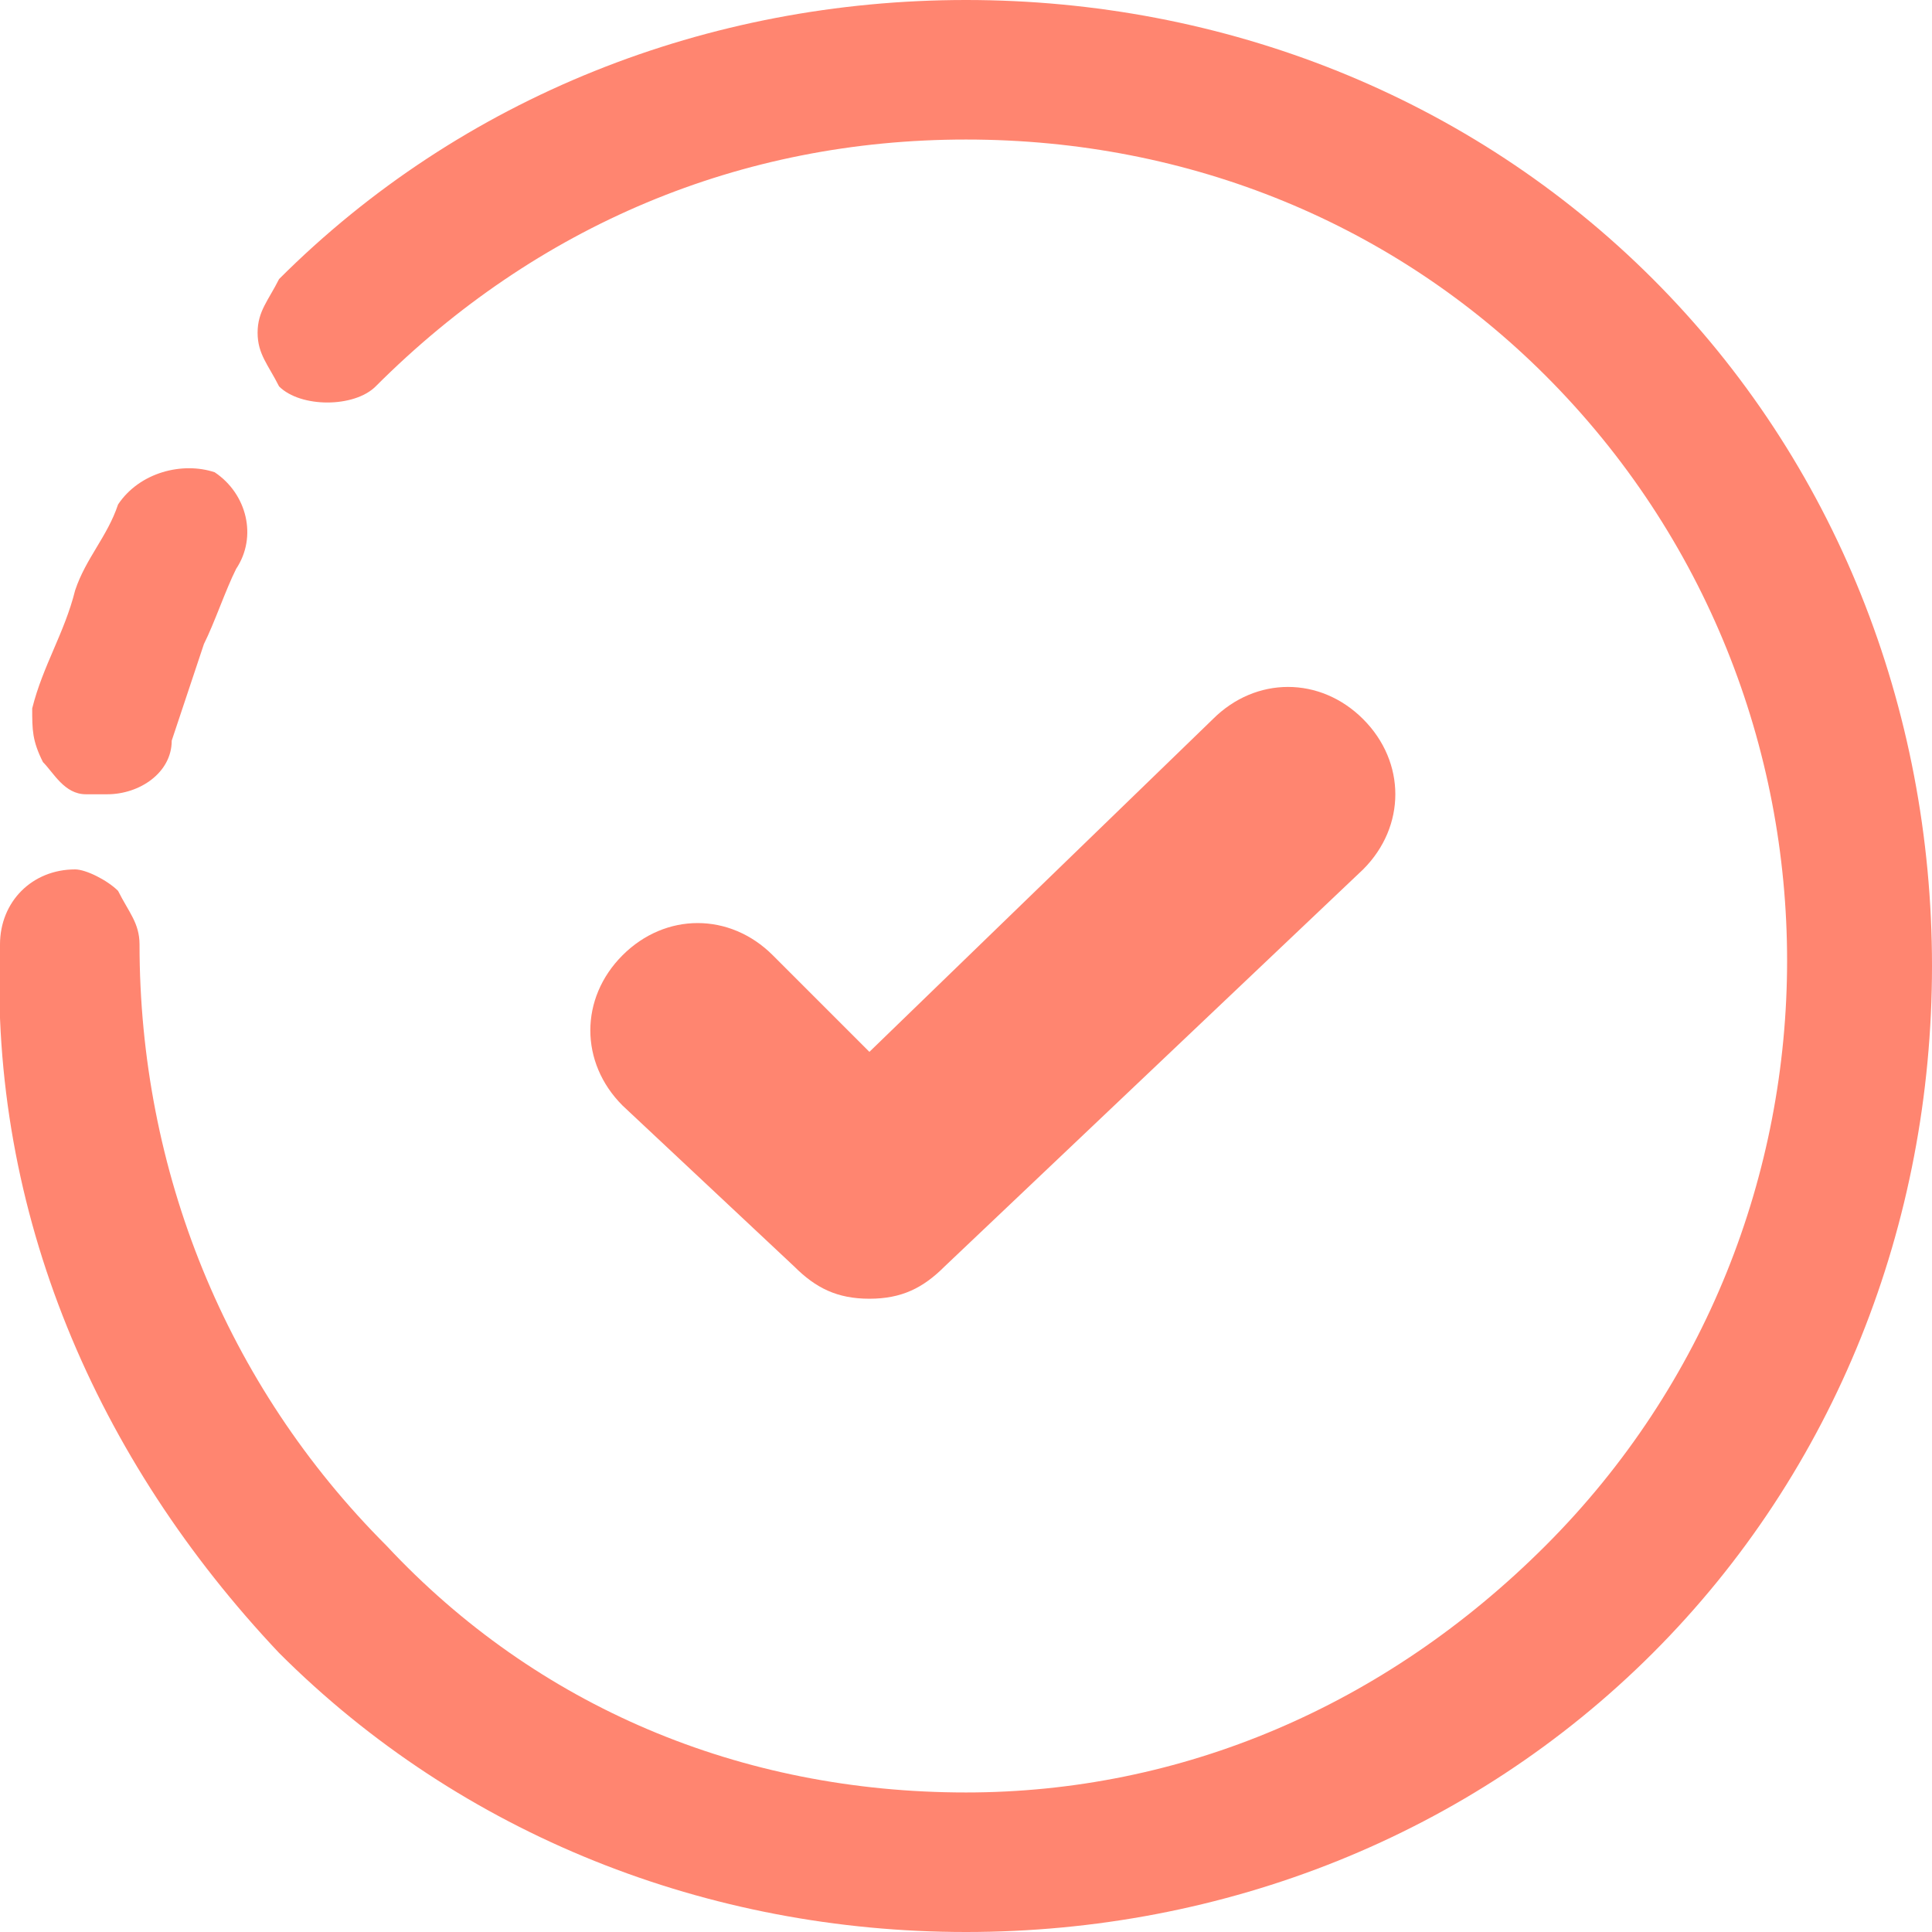 <?xml version="1.0" encoding="utf-8"?>
<!-- Generator: Adobe Illustrator 25.0.0, SVG Export Plug-In . SVG Version: 6.00 Build 0)  -->
<svg version="1.1" id="Layer_1" xmlns="http://www.w3.org/2000/svg" xmlns:xlink="http://www.w3.org/1999/xlink" x="0px" y="0px"
	 viewBox="0 0 18 18" style="enable-background:new 0 0 18 18;" xml:space="preserve">
<style type="text/css">
	.st0{fill:#FF8570;}
</style>
<g>
	<g id="magnofier_1_">
		<g>
			<path class="st0" d="M15.4,2.6C13.7,0.9,11.4,0,9,0C6.6,0,4.3,0.9,2.6,2.6C2.5,2.8,2.4,2.9,2.4,3.1s0.1,0.3,0.2,0.5
				c0.2,0.2,0.7,0.2,0.9,0C5,2.1,6.9,1.3,9,1.3s4,0.8,5.4,2.2c3,3,3,7.9,0,10.9c-1.5,1.5-3.4,2.3-5.4,2.3c-2.1,0-4-0.8-5.4-2.3
				c-1.5-1.5-2.3-3.5-2.3-5.6c0-0.2-0.1-0.3-0.2-0.5C1,8.2,0.8,8.1,0.7,8.1c0,0,0,0,0,0C0.3,8.1,0,8.4,0,8.8
				c-0.1,2.5,0.9,4.8,2.6,6.6C4.3,17.1,6.6,18,9,18s4.7-0.9,6.4-2.6c1.7-1.7,2.6-4,2.6-6.4S17.1,4.3,15.4,2.6z"/>
			<path class="st0" d="M0.8,7.4c0.1,0,0.1,0,0.2,0c0.3,0,0.6-0.2,0.6-0.5C1.7,6.6,1.8,6.3,1.9,6C2,5.8,2.1,5.5,2.2,5.3
				C2.4,5,2.3,4.6,2,4.4C1.7,4.3,1.3,4.4,1.1,4.7C1,5,0.8,5.2,0.7,5.5C0.6,5.9,0.4,6.2,0.3,6.6c0,0.2,0,0.3,0.1,0.5
				C0.5,7.2,0.6,7.4,0.8,7.4z"/>
		</g>
	</g>
	<path class="st0" d="M8.1,12.1c-0.3,0-0.5-0.1-0.7-0.3l-1.6-1.5c-0.4-0.4-0.4-1,0-1.4c0.4-0.4,1-0.4,1.4,0l0.9,0.9l3.2-3.1
		c0.4-0.4,1-0.4,1.4,0c0.4,0.4,0.4,1,0,1.4l-3.9,3.7C8.6,12,8.4,12.1,8.1,12.1z"/>
</g>
</svg>
